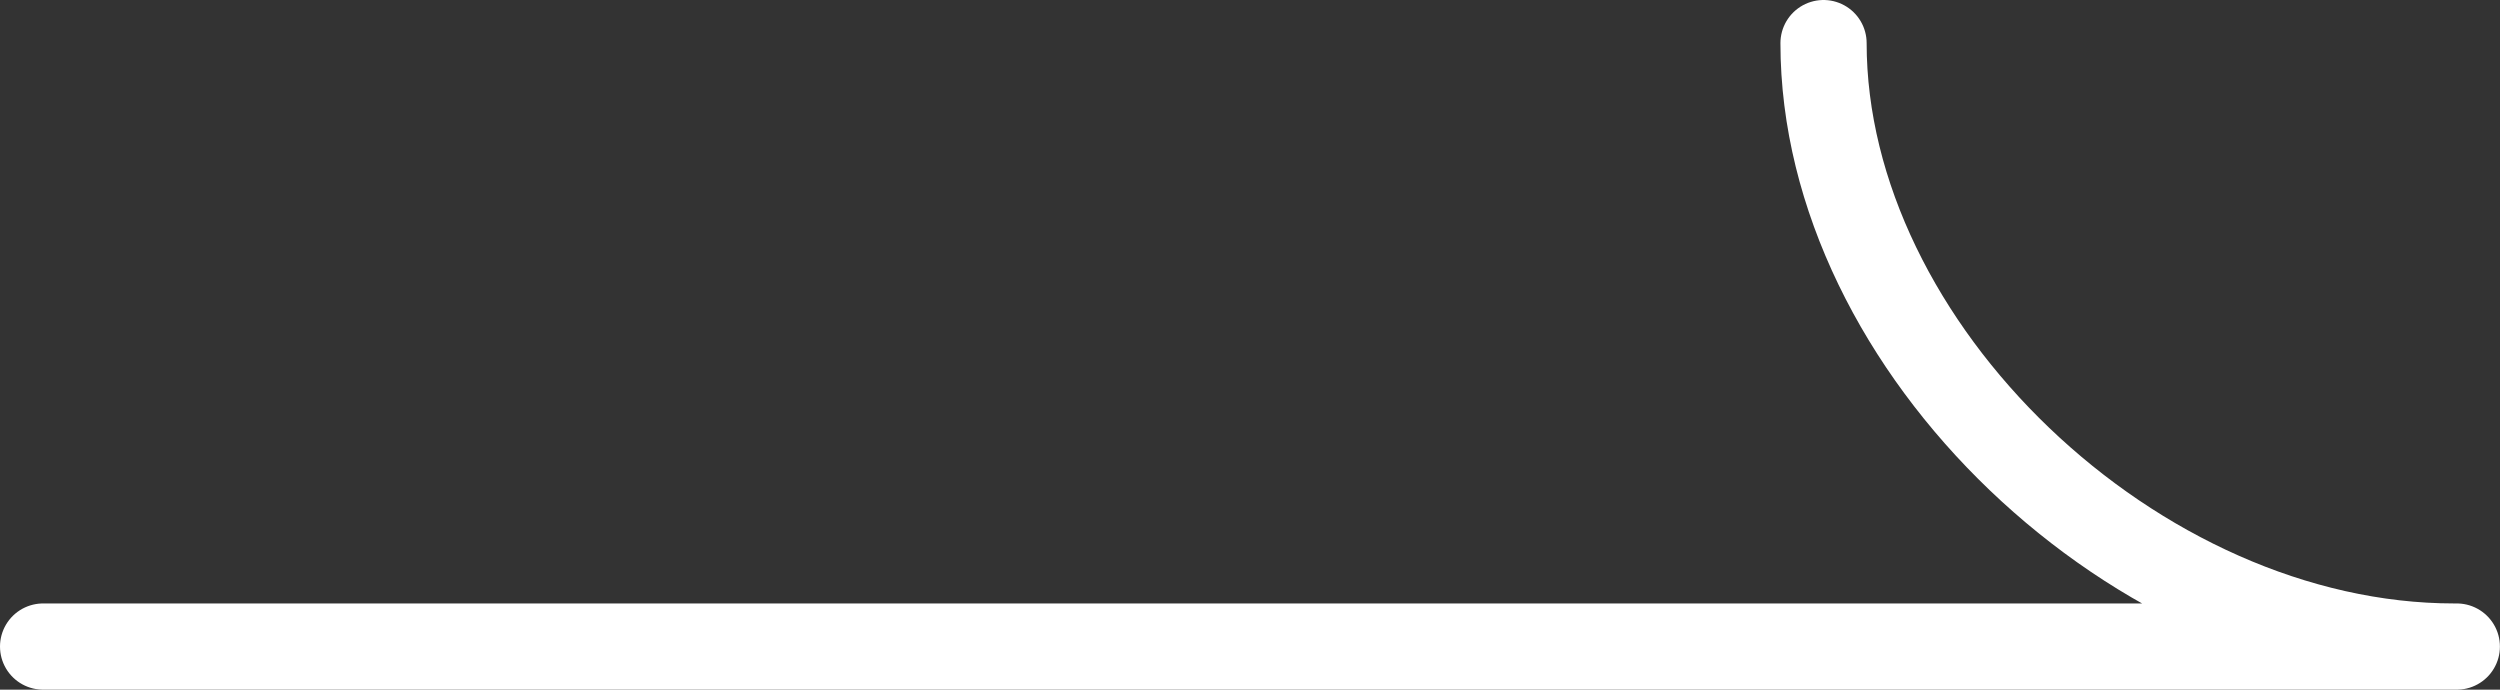 <?xml version="1.0" encoding="UTF-8"?><svg id="Layer_1" xmlns="http://www.w3.org/2000/svg" width="29" height="8" viewBox="0 0 29 8"><rect x="0" y="0" width="29" height="8" fill="#333333" stroke="none"/><defs><style>.cls-1{fill:none;stroke:#fff;stroke-linecap:round;stroke-linejoin:round;}</style></defs><path class="cls-1" d="m21.153.5c0,3.533,3.623,7,7.314,7h.032H.5"/></svg>
